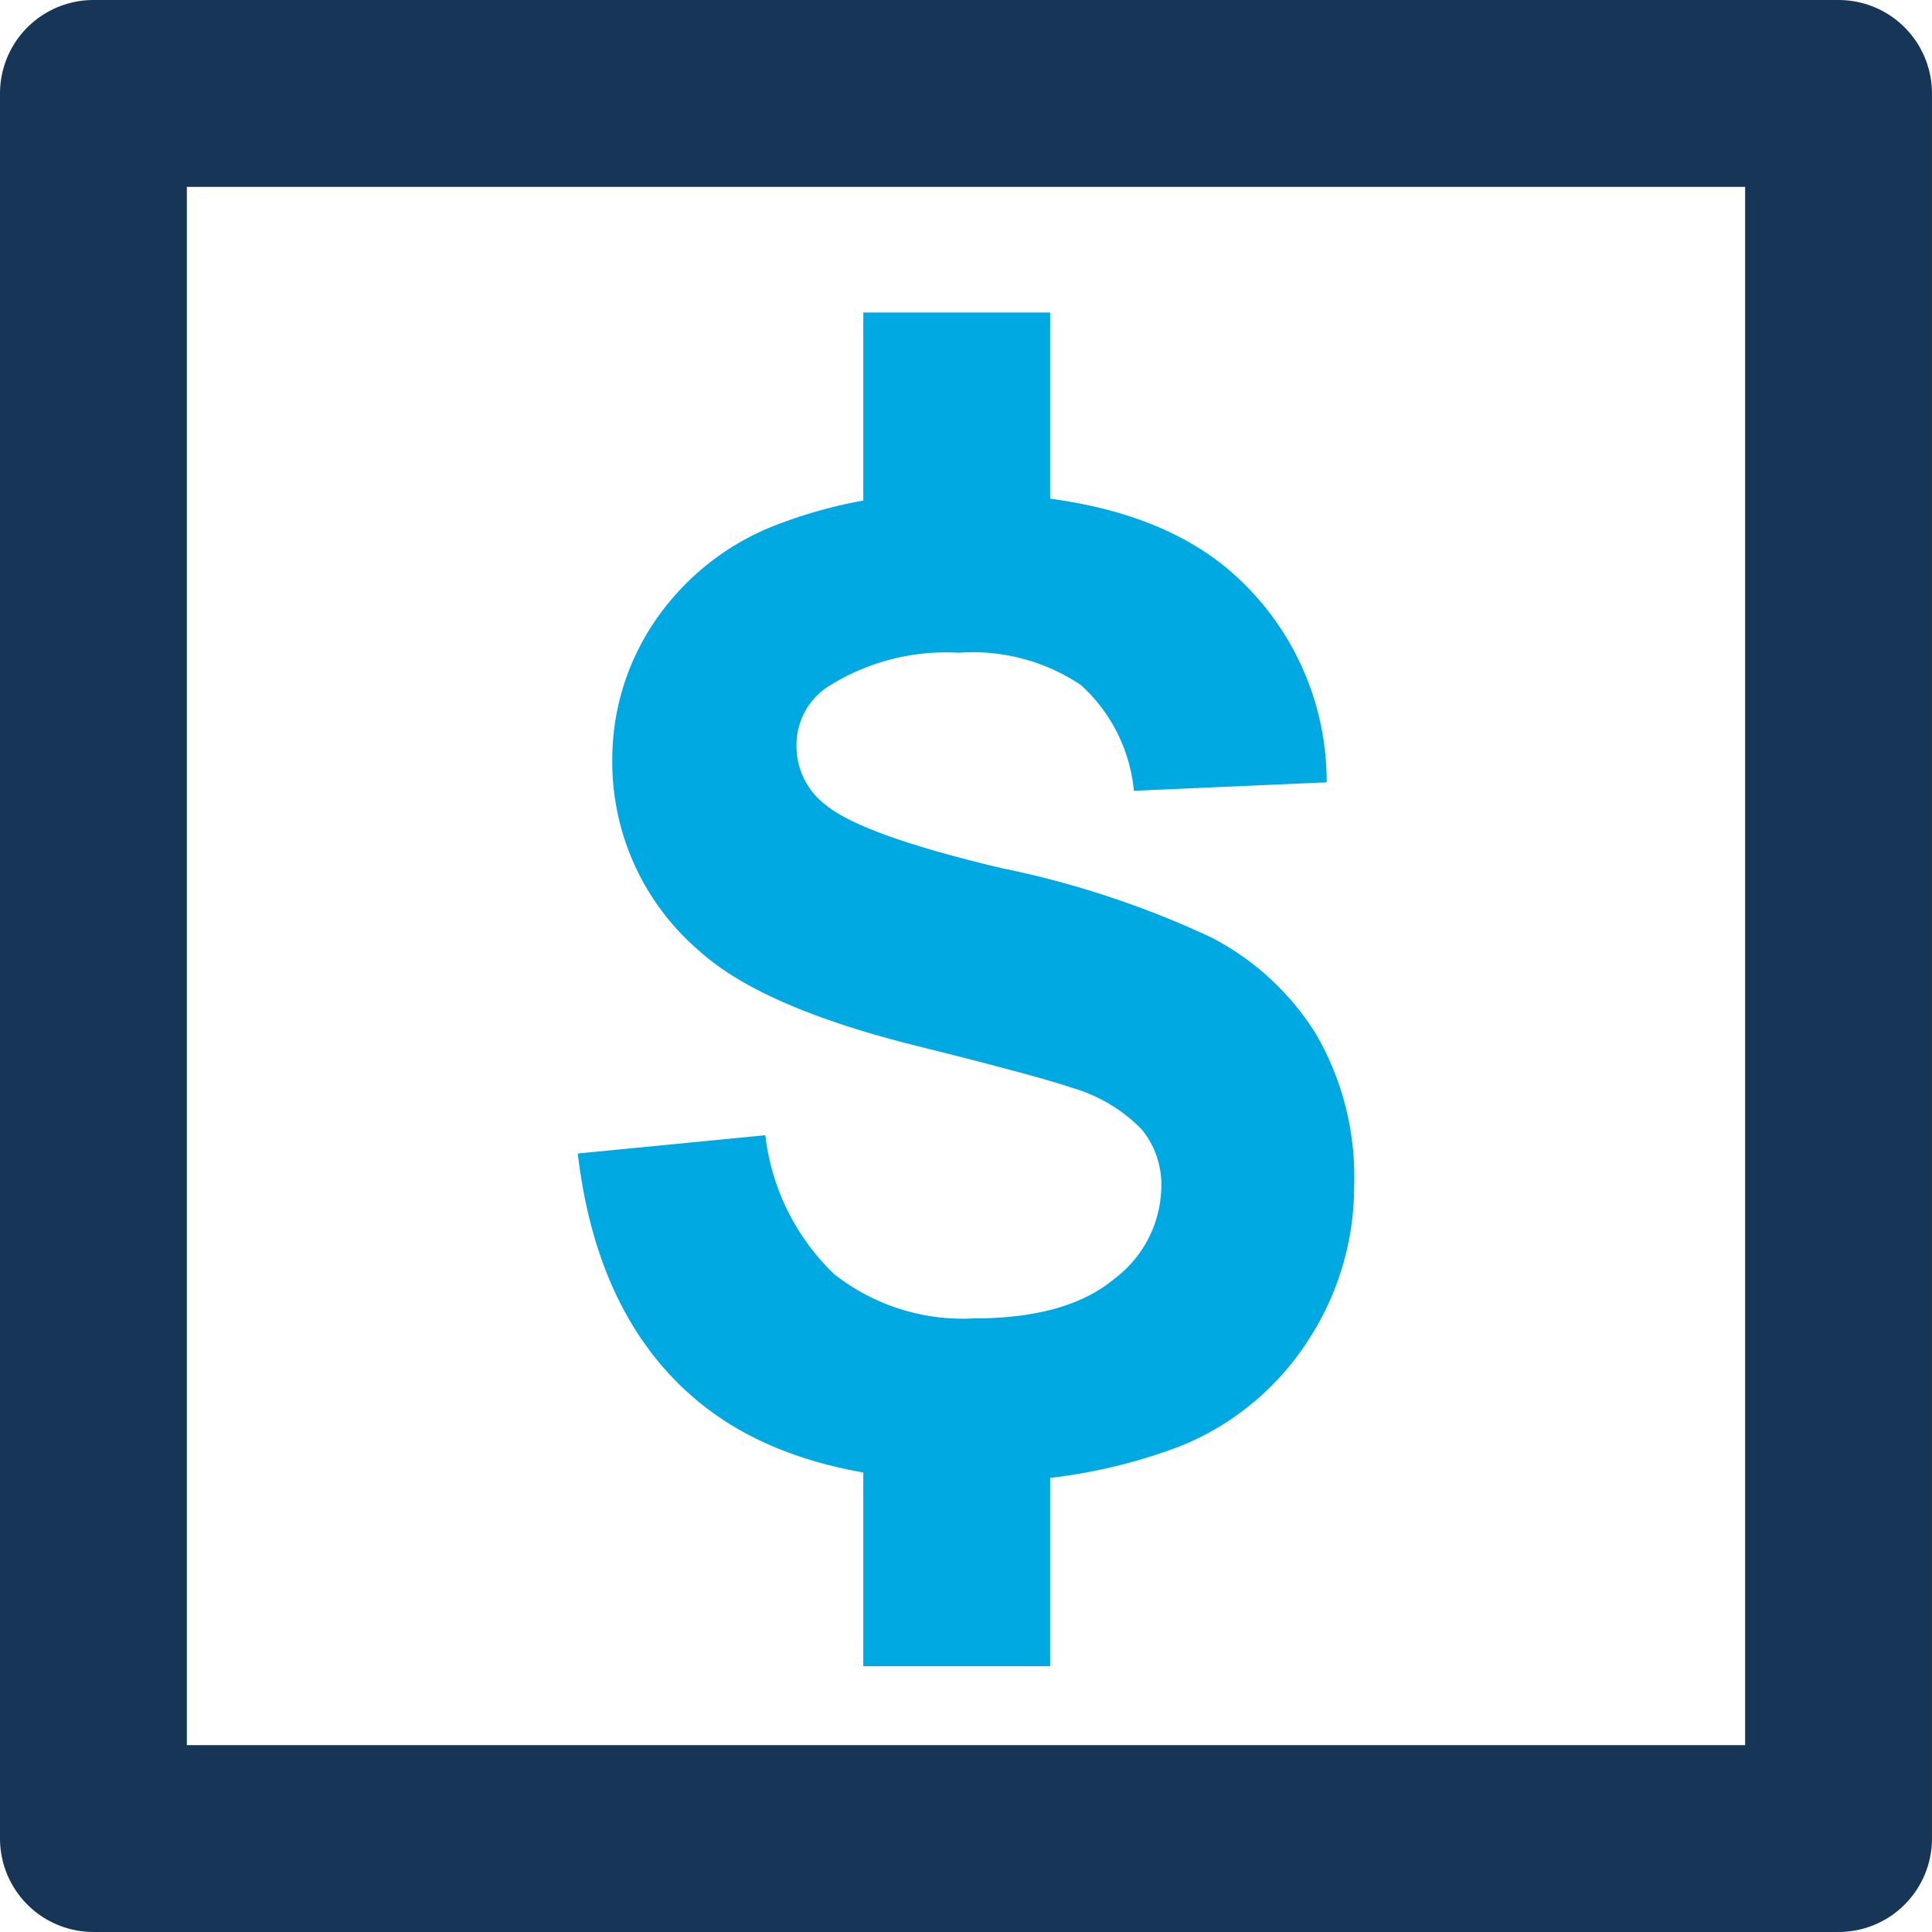 <svg xmlns="http://www.w3.org/2000/svg" width="82.719" height="82.719" viewBox="0 0 82.719 82.719">
  <g id="dolar_w_kwadracie" transform="translate(4 4)">
    <g id="Group_495" data-name="Group 495" transform="translate(20.738 9.38)">
      <g id="Group_494" data-name="Group 494" transform="translate(0 7.727)">
        <path id="Path_451" data-name="Path 451" d="M458.439,475.731l8.03-.783a9.8,9.8,0,0,0,2.943,5.943,8.9,8.9,0,0,0,5.982,1.9q3.987,0,6.009-1.688a5.02,5.02,0,0,0,2.021-3.946,3.728,3.728,0,0,0-.849-2.469,6.8,6.8,0,0,0-2.97-1.769q-1.452-.5-6.611-1.786-6.638-1.645-9.315-4.044a10.641,10.641,0,0,1-3.763-8.226,10.51,10.51,0,0,1,1.769-5.843,11.107,11.107,0,0,1,5.1-4.142,20.482,20.482,0,0,1,8.047-1.424q7.7,0,11.586,3.376a11.908,11.908,0,0,1,4.086,9.009l-8.255.362a7.005,7.005,0,0,0-2.271-4.531,8.314,8.314,0,0,0-5.231-1.38,9.435,9.435,0,0,0-5.632,1.476,2.979,2.979,0,0,0-1.311,2.539,3.146,3.146,0,0,0,1.228,2.483q1.561,1.308,7.585,2.731a40.053,40.053,0,0,1,8.911,2.943,11.488,11.488,0,0,1,4.519,4.155,12.164,12.164,0,0,1,1.632,6.513,12.04,12.04,0,0,1-1.955,6.58,11.693,11.693,0,0,1-5.522,4.563,23.18,23.18,0,0,1-8.894,1.49q-7.756,0-11.91-3.582T458.439,475.731Z" transform="translate(-458.439 -447.45)" fill="#00A9E2"/>
      </g>
      <line id="Line_631" data-name="Line 631" y2="10.428" transform="translate(16.224)" fill="none" stroke="#00A9E2" stroke-linejoin="round" stroke-width="8"/>
      <line id="Line_632" data-name="Line 632" y1="9.943" transform="translate(16.224 48.016)" fill="none" stroke="#00A9E2" stroke-linejoin="round" stroke-width="8"/>
    </g>
    <rect id="Rectangle_654" data-name="Rectangle 654" width="74.718" height="74.718" transform="translate(0 0)" fill="none" stroke="#173557" stroke-linejoin="round" stroke-width="8"/>
  </g>
</svg>
